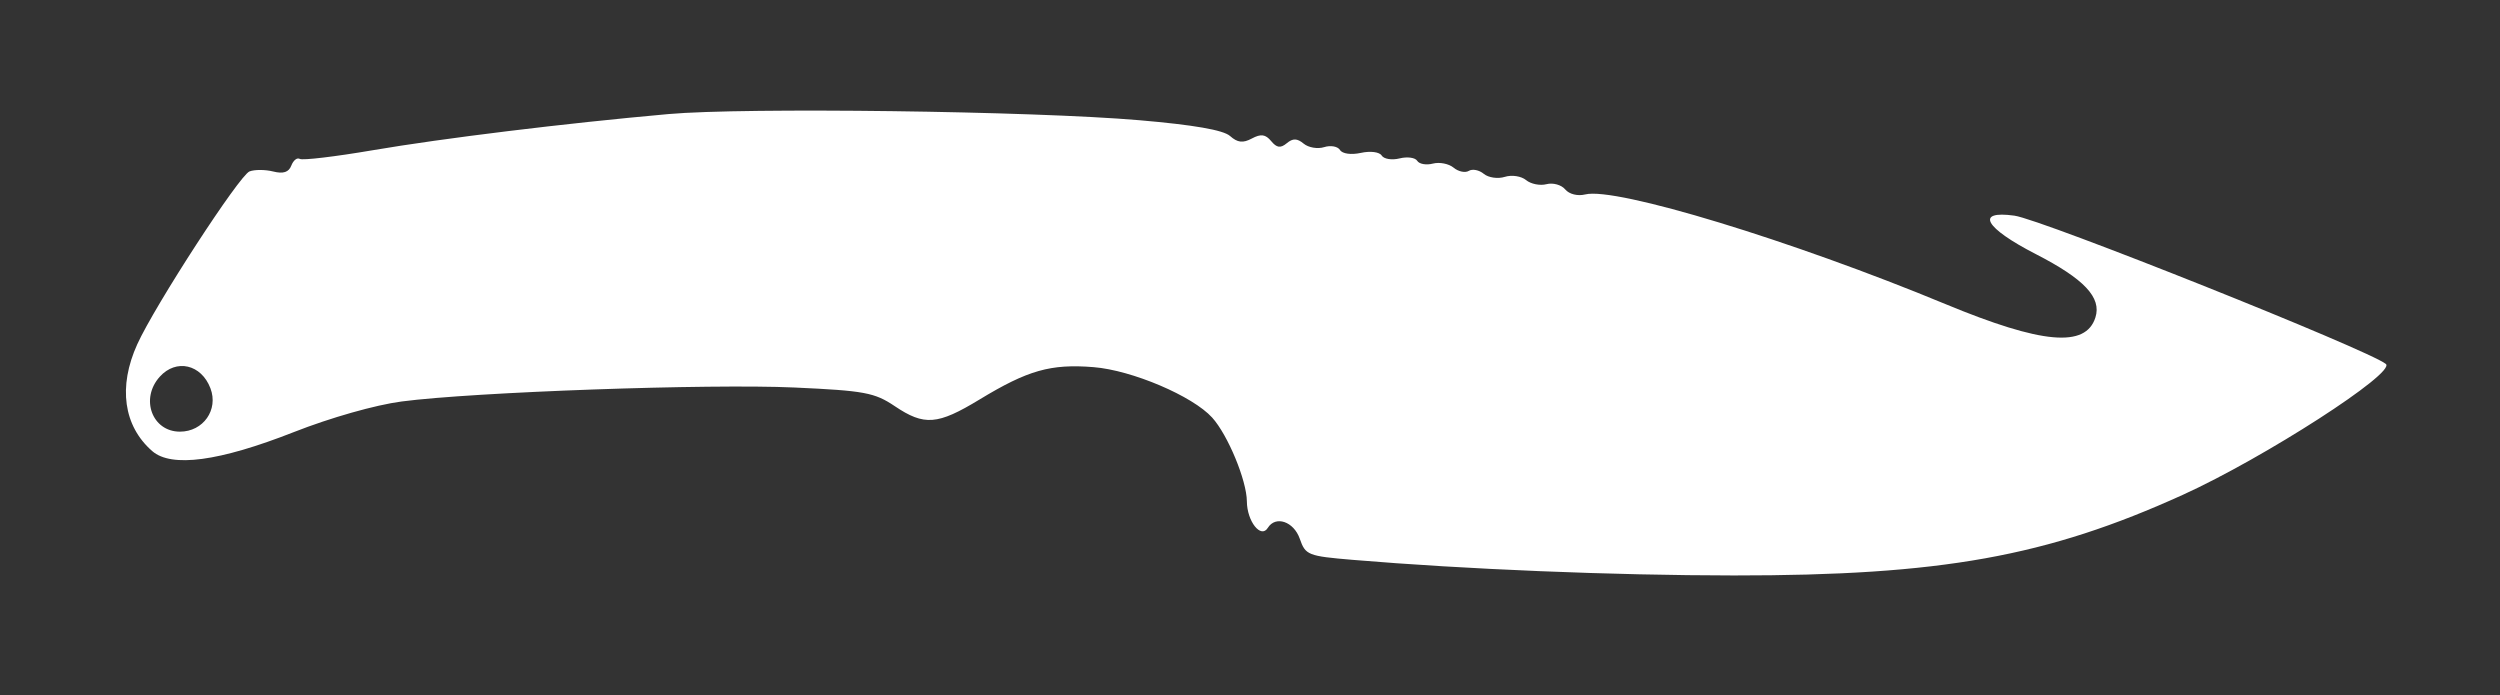 <svg xmlns="http://www.w3.org/2000/svg"   viewBox="0 0 417 116" version="1.1" fill="white">
	<rect x="0" y="0" width="417" height="116" fill="#333333" stroke="none"/>
	<path d="M 111.500 19.026 C 94.218 20.570, 73.925 23.053, 62.154 25.062 C 55.913 26.127, 50.448 26.777, 50.008 26.505 C 49.569 26.234, 48.933 26.732, 48.595 27.612 C 48.166 28.732, 47.257 29.030, 45.570 28.607 C 44.244 28.274, 42.467 28.267, 41.621 28.592 C 39.930 29.241, 25.851 50.916, 22.899 57.416 C 19.676 64.511, 20.595 71.069, 25.397 75.247 C 28.600 78.035, 36.560 76.966, 49 72.077 C 55.147 69.662, 62.610 67.543, 67 66.966 C 79.002 65.389, 118.339 63.990, 132.500 64.636 C 144.182 65.169, 145.879 65.483, 149.234 67.739 C 154.177 71.063, 156.377 70.892, 163.388 66.637 C 171.451 61.744, 175.250 60.666, 182.407 61.240 C 188.822 61.755, 198.949 66.064, 202.195 69.659 C 204.808 72.553, 207.954 80.150, 207.978 83.628 C 208.001 86.964, 210.324 89.904, 211.470 88.049 C 212.767 85.951, 215.798 86.982, 216.802 89.862 C 217.755 92.596, 218.152 92.754, 225.650 93.385 C 244.414 94.964, 269.053 95.973, 289.199 95.986 C 323.762 96.008, 341.401 92.841, 364.095 82.538 C 377.639 76.388, 399.720 62.156, 397.961 60.709 C 395.129 58.380, 340.603 36.610, 336 35.971 C 329.393 35.054, 331.031 37.998, 339.566 42.380 C 347.654 46.532, 350.570 49.630, 349.515 52.952 C 347.898 58.046, 340.609 57.396, 324.500 50.721 C 298.877 40.104, 269.493 31.158, 264.424 32.430 C 263.161 32.747, 261.740 32.392, 261.078 31.594 C 260.445 30.831, 259.041 30.438, 257.958 30.721 C 256.875 31.004, 255.338 30.696, 254.543 30.035 C 253.744 29.373, 252.157 29.133, 251 29.500 C 249.847 29.866, 248.270 29.639, 247.496 28.997 C 246.721 28.354, 245.598 28.130, 245 28.500 C 244.402 28.870, 243.259 28.630, 242.462 27.968 C 241.664 27.306, 240.109 27, 239.006 27.288 C 237.904 27.576, 236.727 27.368, 236.392 26.825 C 236.056 26.282, 234.733 26.101, 233.452 26.423 C 232.171 26.744, 230.827 26.529, 230.466 25.945 C 230.096 25.346, 228.585 25.152, 227 25.500 C 225.374 25.857, 223.904 25.654, 223.511 25.018 C 223.137 24.413, 221.948 24.199, 220.868 24.542 C 219.788 24.885, 218.251 24.623, 217.452 23.960 C 216.365 23.058, 215.656 23.040, 214.633 23.890 C 213.594 24.752, 212.968 24.667, 212.028 23.533 C 211.084 22.396, 210.320 22.294, 208.812 23.101 C 207.318 23.900, 206.426 23.798, 205.167 22.683 C 204.043 21.688, 199.101 20.829, 190 20.049 C 172.203 18.523, 124.135 17.897, 111.500 19.026 M 26.655 62.829 C 23.343 66.488, 25.361 72, 30.012 72 C 33.899 72, 36.466 68.355, 35.103 64.771 C 33.579 60.763, 29.395 59.801, 26.655 62.829" stroke="none" fill-rule="evenodd"/>
</svg>